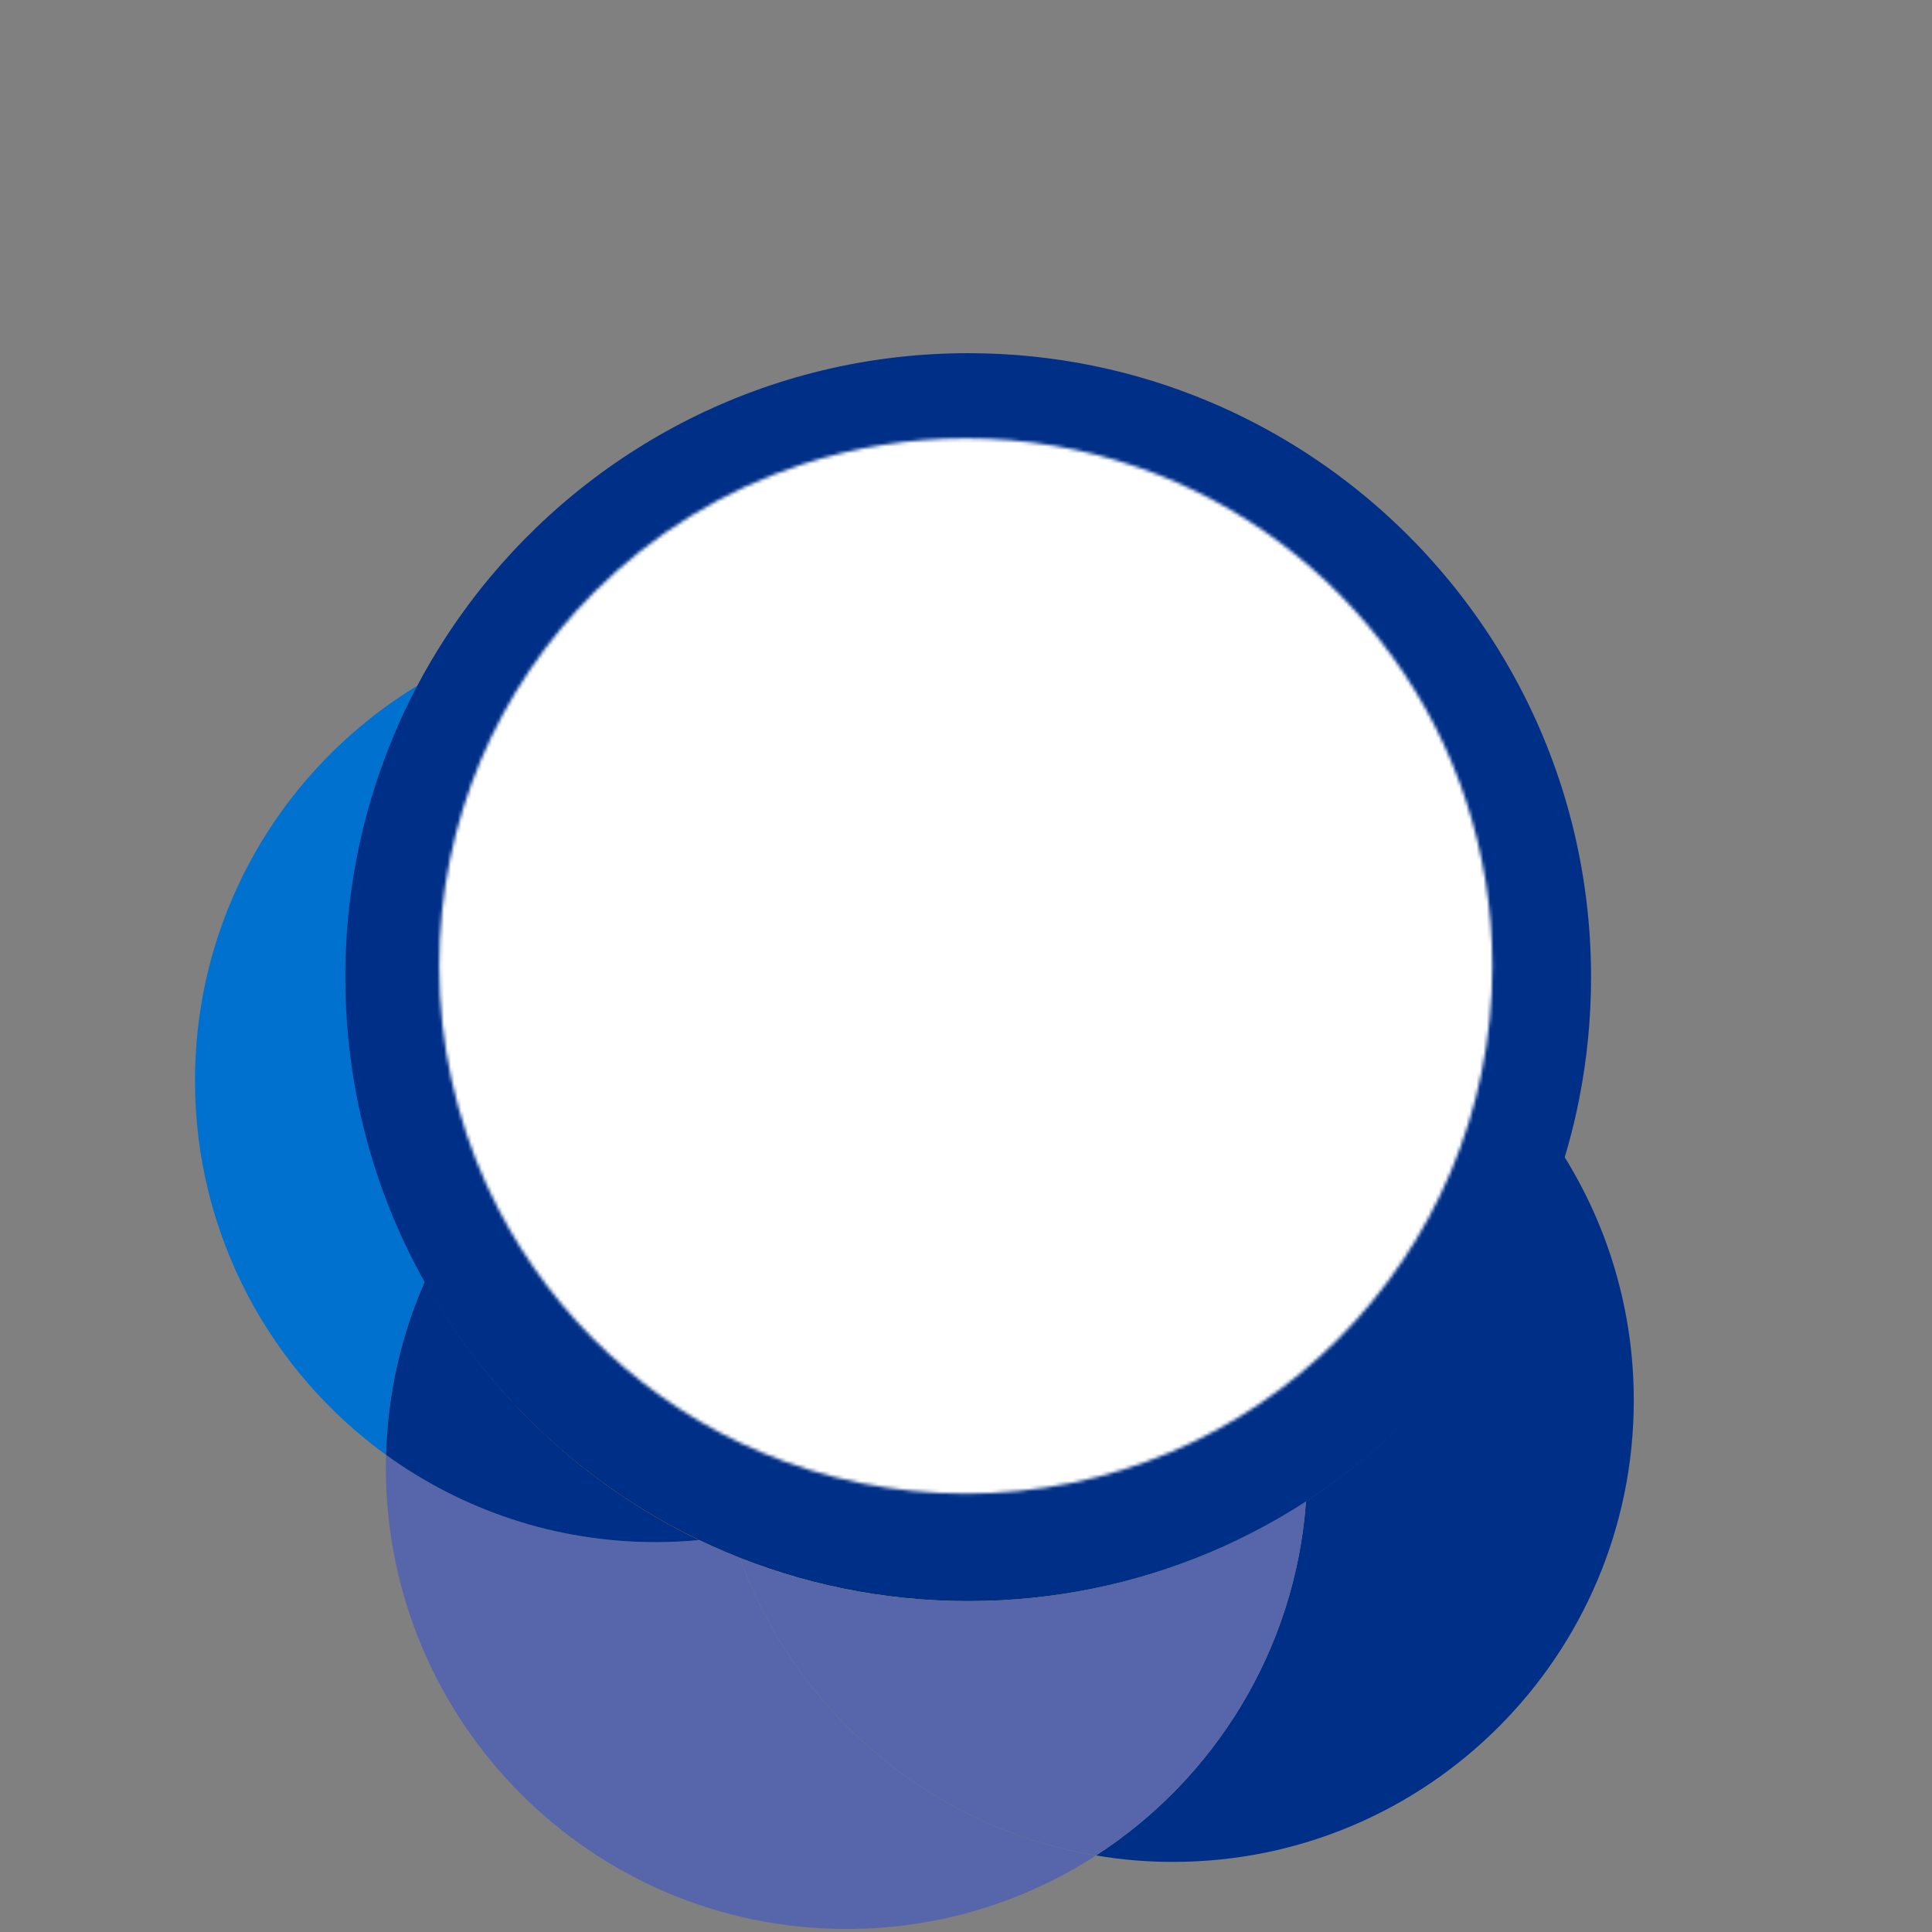<?xml version="1.0" encoding="UTF-8" standalone="no"?>
<svg
   width="149.22mm"
   height="149.22mm"
   viewBox="0 0 563.981 563.981"
   fill="none"
   version="1.1"
   id="svg45"
   sodipodi:docname="ArandanosCentrado.svg"
   inkscape:version="1.2.2 (b0a8486541, 2022-12-01)"
   xmlns:inkscape="http://www.inkscape.org/namespaces/inkscape"
   xmlns:sodipodi="http://sodipodi.sourceforge.net/DTD/sodipodi-0.dtd"
   xmlns="http://www.w3.org/2000/svg"
   xmlns:svg="http://www.w3.org/2000/svg">
  <rect x="0" y="0" width="563.981" height="563.981" fill="#808080" stroke="none"/>
  <sodipodi:namedview
     id="namedview47"
     pagecolor="#ffffff"
     bordercolor="#000000"
     borderopacity="0.25"
     inkscape:showpageshadow="2"
     inkscape:pageopacity="0.0"
     inkscape:pagecheckerboard="0"
     inkscape:deskcolor="#d1d1d1"
     showgrid="true"
     inkscape:zoom="1.1009505"
     inkscape:cx="242.51772"
     inkscape:cy="217.5393"
     inkscape:window-width="1854"
     inkscape:window-height="1131"
     inkscape:window-x="0"
     inkscape:window-y="0"
     inkscape:window-maximized="1"
     inkscape:current-layer="g536"
     inkscape:document-units="mm">
    <inkscape:grid
       type="xygrid"
       id="grid415"
       originx="0"
       originy="0" />
  </sodipodi:namedview>
  <mask
     id="mask0_3368_1868"
     maskUnits="userSpaceOnUse"
     x="72"
     y="28"
     width="309"
     height="309">
    <path
       d="m 276.684,36.637 c -15.844,-5.504 -32.867,-8.506 -50.579,-8.506 -16.578,0 -32.544,2.624 -47.499,7.461 -23.304,7.55 -44.163,20.492 -61.13,37.37 -28.03,27.897 -45.386,66.512 -45.386,109.174 0,22.76 4.937,44.364 13.798,63.799 1.079,2.357 2.213,4.681 3.402,6.983 16.523,31.877 43.852,57.238 77.142,71.248 18.356,7.727 38.515,11.997 59.684,11.997 85.058,0 154.016,-68.958 154.016,-154.016 0,-67.334 -43.218,-124.584 -103.426,-145.509 z"
       fill="#ffffff"
       id="path30" />
  </mask>
  <g
     id="g536"
     inkscape:transform-center-x="12.658194"
     inkscape:transform-center-y="47.796137"
     transform="translate(71.991,51.991)">
    <path
       d="m 384.555,285.509 c -12.431,41.873 -39.514,77.419 -75.298,100.679 -3.12,43.418 -26.783,81.144 -61.302,103.459 7.314,1.234 14.817,1.89 22.487,1.879 74.277,0 134.492,-60.319 134.492,-134.725 0,-26.184 -7.47,-50.623 -20.368,-71.303 z"
       fill="#002f87"
       id="path2"
       style="stroke-width:0.999" />
    <path
       d="m 29.109,233.586 c 0,-31.055 7.781,-60.297 21.488,-85.87 -39.325,23.516 -65.664,66.545 -65.664,115.757 0,44.952 21.988,84.757 55.763,109.229 0.477,-17.979 4.484,-35.079 11.332,-50.634 -14.596,-26.185 -22.92,-56.361 -22.92,-88.482 z"
       fill="#0071ce"
       id="path4"
       style="stroke-width:0.999" />
    <path
       d="m 143.986,402.755 c -4.006,-1.59 -7.947,-3.313 -11.809,-5.17 -4.207,0.4 -8.457,0.611 -12.764,0.611 -29.403,0 -56.585,-9.45 -78.717,-25.484 -0.033,1.223 -0.056,2.447 -0.056,3.681 0,74.406 60.214,134.713 134.491,134.713 26.838,0 51.846,-7.883 72.835,-21.448 -48.204,-8.127 -87.697,-41.928 -103.98,-86.892 z"
       fill="#5766aa"
       id="path6"
       style="stroke-width:0.999" />
    <path
       d="m 309.258,386.188 c -28.404,18.468 -62.279,29.198 -98.663,29.198 -23.519,0 -45.984,-4.481 -66.607,-12.631 16.283,44.964 55.774,78.764 103.98,86.892 34.519,-22.315 58.182,-60.041 61.302,-103.459 z"
       fill="#5766aa"
       id="path8"
       style="stroke-width:0.999" />
    <path
       d="m 132.179,397.585 c -33.875,-16.278 -61.901,-42.785 -80.148,-75.518 -6.848,15.555 -10.855,32.655 -11.333,50.634 22.132,16.033 49.326,25.484 78.717,25.484 4.307,0 8.557,-0.211 12.764,-0.611 z"
       fill="#002f87"
       id="path10"
       style="stroke-width:0.999" />
    <path
       d="m 248.023,223.967 c 7.292,-1.223 14.784,-1.879 22.42,-1.879 48.127,0 90.349,25.34 114.113,63.41 4.884,-16.456 7.526,-33.878 7.526,-51.924 0,-100.412 -81.259,-181.801 -181.486,-181.801 -69.227,0 -129.397,38.837 -159.998,95.932 20.134,-12.041 43.665,-18.957 68.816,-18.957 60.547,0 111.748,40.094 128.609,95.22 z"
       fill="#fa9f66"
       id="path12"
       style="stroke-width:0.999" />
    <path
       d="m 270.443,222.099 c -7.637,0 -15.129,0.645 -22.421,1.879 3.818,12.498 5.883,25.762 5.883,39.505 0,1.234 -0.022,2.457 -0.056,3.68 33.786,24.472 55.763,64.277 55.763,109.23 0,3.302 -0.122,6.571 -0.354,9.806 35.784,-23.26 62.867,-58.806 75.297,-100.679 -23.764,-38.081 -65.985,-63.41 -114.112,-63.41 z"
       fill="#ee7623"
       id="path14"
       style="stroke-width:0.999" />
    <path
       d="m 52.03,322.067 c 20.845,-47.354 68.117,-80.41 123.103,-80.41 7.659,0 15.173,0.656 22.487,1.879 15.018,-9.707 32.077,-16.5 50.403,-19.58 -16.849,-55.126 -68.05,-95.22 -128.609,-95.22 -25.151,0 -48.682,6.927 -68.816,18.957 -13.708,25.573 -21.488,54.815 -21.488,85.869 0,32.122 8.325,62.298 22.92,88.483 z"
       fill="#ffc629"
       id="path16"
       style="stroke-width:0.999" />
    <path
       d="m 253.903,263.472 c 0,-13.743 -2.064,-27.007 -5.883,-39.505 -18.324,3.08 -35.396,9.874 -50.402,19.58 20.744,3.503 39.869,11.753 56.24,23.605 0.033,-1.223 0.055,-2.446 0.055,-3.68 z"
       fill="#ffc629"
       id="path18"
       style="stroke-width:0.999" />
    <path
       d="m 132.178,397.584 c 3.862,1.857 7.802,3.581 11.809,5.171 -0.766,-2.124 -1.487,-4.27 -2.142,-6.438 -3.185,0.534 -6.404,0.956 -9.656,1.267 z"
       fill="#ffc629"
       id="path20"
       style="stroke-width:0.999" />
    <path
       d="m 253.85,267.153 c -1.742,65.1 -49.581,118.669 -112.015,129.165 0.666,2.168 1.377,4.314 2.142,6.438 20.622,8.15 43.087,12.631 66.607,12.631 36.384,0 70.259,-10.73 98.662,-29.198 0.234,-3.235 0.355,-6.504 0.355,-9.807 0,-44.952 -21.988,-84.757 -55.763,-109.229 z"
       fill="#ffc629"
       id="path22"
       style="stroke-width:0.999" />
    <path
       d="m 135.961,356.813 c 0,-47.521 24.563,-89.282 61.657,-113.265 -7.314,-1.234 -14.817,-1.89 -22.487,-1.879 -54.987,0 -102.248,33.055 -123.103,80.41 18.236,32.733 46.274,59.229 80.149,75.518 3.251,-0.312 6.482,-0.734 9.656,-1.268 -3.818,-12.497 -5.883,-25.762 -5.883,-39.505 z"
       fill="#ee7623"
       id="path24"
       style="stroke-width:0.999" />
    <path
       d="m 135.962,356.813 c 0,13.743 2.064,27.007 5.883,39.505 62.423,-10.496 110.273,-64.066 112.015,-129.166 -16.361,-11.852 -35.495,-20.102 -56.24,-23.605 -37.094,23.983 -61.657,65.756 -61.657,113.266 z"
       fill="#ee7623"
       id="path26"
       style="stroke-width:0.999" />
    <path
       d="m 388.977,268.909 c 2.286,-11.53 3.485,-23.46 3.485,-35.657 0,-35.324 -10.045,-68.313 -27.415,-96.232 -19.79,-31.799 -49.104,-57.039 -83.944,-71.726 -21.677,-9.14 -45.474,-14.187 -70.459,-14.187 -29.28,0 -56.94,6.938 -81.448,19.258 -47.905,24.083 -83.711,68.747 -95.876,122.416 -2.952,13.02 -4.506,26.562 -4.506,40.472 0,100.59 81.403,182.145 181.83,182.145 50.047,0 95.365,-20.258 128.242,-53.024 25.095,-25.006 42.931,-57.306 50.091,-93.453 -2.553,1.283 -2.553,1.283 0,0 z"
       fill="#002f87"
       id="path28"
       style="stroke-width:0.999" />
    <g
       mask="url(#mask0_3368_1868)"
       id="g35"
       transform="matrix(0.998,0,0,1,-15.719,47.854)">
      <rect
         x="-13.699"
         y="16.64"
         width="484.595"
         height="323.152"
         fill="#ffffff"
         id="rect33" />
    </g>
  </g>
  <defs
     id="defs43" />
</svg>
